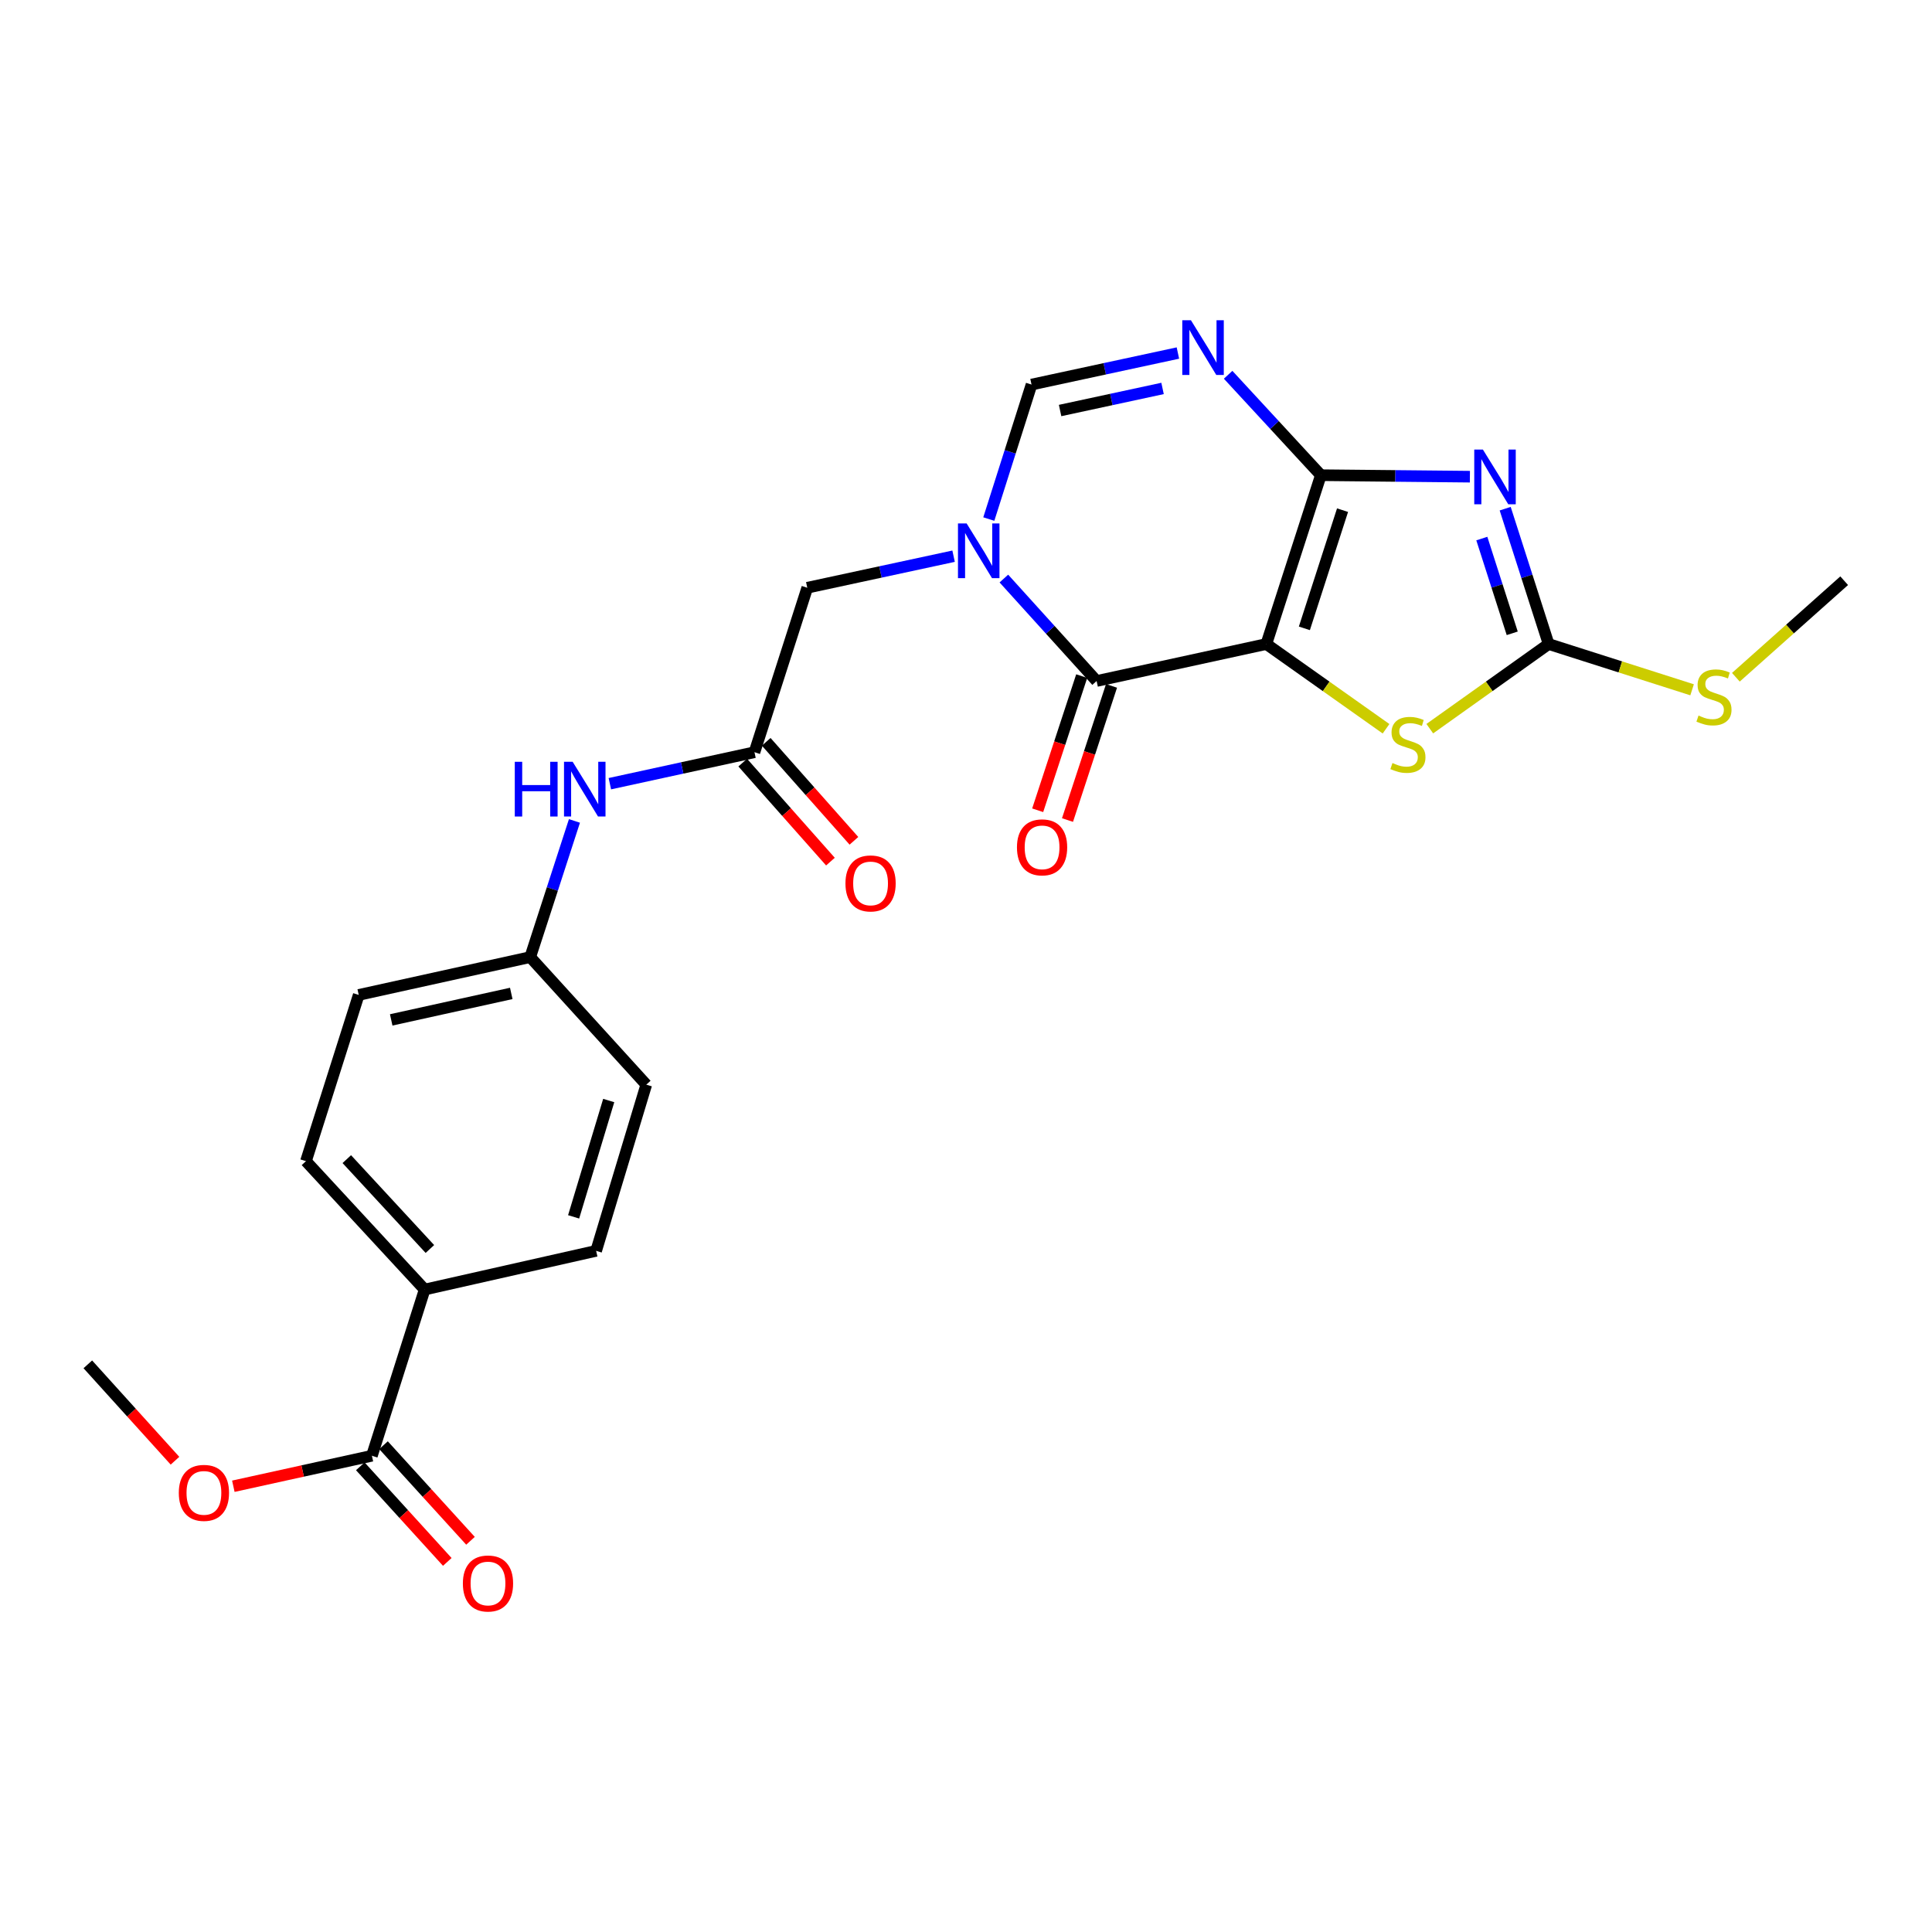 <?xml version='1.0' encoding='iso-8859-1'?>
<svg version='1.1' baseProfile='full'
              xmlns='http://www.w3.org/2000/svg'
                      xmlns:rdkit='http://www.rdkit.org/xml'
                      xmlns:xlink='http://www.w3.org/1999/xlink'
                  xml:space='preserve'
width='1000px' height='1000px' viewBox='0 0 1000 1000'>
<!-- END OF HEADER -->
<rect style='opacity:1.0;fill:#FFFFFF;stroke:none' width='1000' height='1000' x='0' y='0'> </rect>
<path class='bond-0' d='M 655.452,333.348 L 683.677,245.958' style='fill:none;fill-rule:evenodd;stroke:#000000;stroke-width:6px;stroke-linecap:butt;stroke-linejoin:miter;stroke-opacity:1' />
<path class='bond-0' d='M 675.142,325.231 L 694.899,264.058' style='fill:none;fill-rule:evenodd;stroke:#000000;stroke-width:6px;stroke-linecap:butt;stroke-linejoin:miter;stroke-opacity:1' />
<path class='bond-2' d='M 655.452,333.348 L 567.602,352.486' style='fill:none;fill-rule:evenodd;stroke:#000000;stroke-width:6px;stroke-linecap:butt;stroke-linejoin:miter;stroke-opacity:1' />
<path class='bond-6' d='M 655.452,333.348 L 686.433,355.277' style='fill:none;fill-rule:evenodd;stroke:#000000;stroke-width:6px;stroke-linecap:butt;stroke-linejoin:miter;stroke-opacity:1' />
<path class='bond-6' d='M 686.433,355.277 L 717.414,377.206' style='fill:none;fill-rule:evenodd;stroke:#CCCC00;stroke-width:6px;stroke-linecap:butt;stroke-linejoin:miter;stroke-opacity:1' />
<path class='bond-1' d='M 683.677,245.958 L 722.247,246.344' style='fill:none;fill-rule:evenodd;stroke:#000000;stroke-width:6px;stroke-linecap:butt;stroke-linejoin:miter;stroke-opacity:1' />
<path class='bond-1' d='M 722.247,246.344 L 760.817,246.73' style='fill:none;fill-rule:evenodd;stroke:#0000FF;stroke-width:6px;stroke-linecap:butt;stroke-linejoin:miter;stroke-opacity:1' />
<path class='bond-4' d='M 683.677,245.958 L 659.677,219.972' style='fill:none;fill-rule:evenodd;stroke:#000000;stroke-width:6px;stroke-linecap:butt;stroke-linejoin:miter;stroke-opacity:1' />
<path class='bond-4' d='M 659.677,219.972 L 635.676,193.987' style='fill:none;fill-rule:evenodd;stroke:#0000FF;stroke-width:6px;stroke-linecap:butt;stroke-linejoin:miter;stroke-opacity:1' />
<path class='bond-25' d='M 779.083,263.291 L 790.324,298.319' style='fill:none;fill-rule:evenodd;stroke:#0000FF;stroke-width:6px;stroke-linecap:butt;stroke-linejoin:miter;stroke-opacity:1' />
<path class='bond-25' d='M 790.324,298.319 L 801.566,333.348' style='fill:none;fill-rule:evenodd;stroke:#000000;stroke-width:6px;stroke-linecap:butt;stroke-linejoin:miter;stroke-opacity:1' />
<path class='bond-25' d='M 766.99,278.762 L 774.859,303.282' style='fill:none;fill-rule:evenodd;stroke:#0000FF;stroke-width:6px;stroke-linecap:butt;stroke-linejoin:miter;stroke-opacity:1' />
<path class='bond-25' d='M 774.859,303.282 L 782.728,327.802' style='fill:none;fill-rule:evenodd;stroke:#000000;stroke-width:6px;stroke-linecap:butt;stroke-linejoin:miter;stroke-opacity:1' />
<path class='bond-3' d='M 567.602,352.486 L 543.601,325.972' style='fill:none;fill-rule:evenodd;stroke:#000000;stroke-width:6px;stroke-linecap:butt;stroke-linejoin:miter;stroke-opacity:1' />
<path class='bond-3' d='M 543.601,325.972 L 519.6,299.458' style='fill:none;fill-rule:evenodd;stroke:#0000FF;stroke-width:6px;stroke-linecap:butt;stroke-linejoin:miter;stroke-opacity:1' />
<path class='bond-12' d='M 559.886,349.954 L 548.494,384.672' style='fill:none;fill-rule:evenodd;stroke:#000000;stroke-width:6px;stroke-linecap:butt;stroke-linejoin:miter;stroke-opacity:1' />
<path class='bond-12' d='M 548.494,384.672 L 537.103,419.39' style='fill:none;fill-rule:evenodd;stroke:#FF0000;stroke-width:6px;stroke-linecap:butt;stroke-linejoin:miter;stroke-opacity:1' />
<path class='bond-12' d='M 575.318,355.018 L 563.927,389.736' style='fill:none;fill-rule:evenodd;stroke:#000000;stroke-width:6px;stroke-linecap:butt;stroke-linejoin:miter;stroke-opacity:1' />
<path class='bond-12' d='M 563.927,389.736 L 552.535,424.453' style='fill:none;fill-rule:evenodd;stroke:#FF0000;stroke-width:6px;stroke-linecap:butt;stroke-linejoin:miter;stroke-opacity:1' />
<path class='bond-7' d='M 511.803,268.666 L 522.86,233.86' style='fill:none;fill-rule:evenodd;stroke:#0000FF;stroke-width:6px;stroke-linecap:butt;stroke-linejoin:miter;stroke-opacity:1' />
<path class='bond-7' d='M 522.86,233.86 L 533.918,199.055' style='fill:none;fill-rule:evenodd;stroke:#000000;stroke-width:6px;stroke-linecap:butt;stroke-linejoin:miter;stroke-opacity:1' />
<path class='bond-9' d='M 493.577,287.887 L 455.71,296.049' style='fill:none;fill-rule:evenodd;stroke:#0000FF;stroke-width:6px;stroke-linecap:butt;stroke-linejoin:miter;stroke-opacity:1' />
<path class='bond-9' d='M 455.71,296.049 L 417.843,304.212' style='fill:none;fill-rule:evenodd;stroke:#000000;stroke-width:6px;stroke-linecap:butt;stroke-linejoin:miter;stroke-opacity:1' />
<path class='bond-26' d='M 609.679,182.729 L 571.799,190.892' style='fill:none;fill-rule:evenodd;stroke:#0000FF;stroke-width:6px;stroke-linecap:butt;stroke-linejoin:miter;stroke-opacity:1' />
<path class='bond-26' d='M 571.799,190.892 L 533.918,199.055' style='fill:none;fill-rule:evenodd;stroke:#000000;stroke-width:6px;stroke-linecap:butt;stroke-linejoin:miter;stroke-opacity:1' />
<path class='bond-26' d='M 601.736,201.056 L 575.22,206.77' style='fill:none;fill-rule:evenodd;stroke:#0000FF;stroke-width:6px;stroke-linecap:butt;stroke-linejoin:miter;stroke-opacity:1' />
<path class='bond-26' d='M 575.22,206.77 L 548.704,212.484' style='fill:none;fill-rule:evenodd;stroke:#000000;stroke-width:6px;stroke-linecap:butt;stroke-linejoin:miter;stroke-opacity:1' />
<path class='bond-5' d='M 801.566,333.348 L 770.81,355.255' style='fill:none;fill-rule:evenodd;stroke:#000000;stroke-width:6px;stroke-linecap:butt;stroke-linejoin:miter;stroke-opacity:1' />
<path class='bond-5' d='M 770.81,355.255 L 740.054,377.162' style='fill:none;fill-rule:evenodd;stroke:#CCCC00;stroke-width:6px;stroke-linecap:butt;stroke-linejoin:miter;stroke-opacity:1' />
<path class='bond-16' d='M 801.566,333.348 L 838.695,345.193' style='fill:none;fill-rule:evenodd;stroke:#000000;stroke-width:6px;stroke-linecap:butt;stroke-linejoin:miter;stroke-opacity:1' />
<path class='bond-16' d='M 838.695,345.193 L 875.825,357.039' style='fill:none;fill-rule:evenodd;stroke:#CCCC00;stroke-width:6px;stroke-linecap:butt;stroke-linejoin:miter;stroke-opacity:1' />
<path class='bond-8' d='M 390.512,389.346 L 417.843,304.212' style='fill:none;fill-rule:evenodd;stroke:#000000;stroke-width:6px;stroke-linecap:butt;stroke-linejoin:miter;stroke-opacity:1' />
<path class='bond-11' d='M 390.512,389.346 L 353.085,397.493' style='fill:none;fill-rule:evenodd;stroke:#000000;stroke-width:6px;stroke-linecap:butt;stroke-linejoin:miter;stroke-opacity:1' />
<path class='bond-11' d='M 353.085,397.493 L 315.658,405.639' style='fill:none;fill-rule:evenodd;stroke:#0000FF;stroke-width:6px;stroke-linecap:butt;stroke-linejoin:miter;stroke-opacity:1' />
<path class='bond-14' d='M 384.434,394.731 L 407.134,420.353' style='fill:none;fill-rule:evenodd;stroke:#000000;stroke-width:6px;stroke-linecap:butt;stroke-linejoin:miter;stroke-opacity:1' />
<path class='bond-14' d='M 407.134,420.353 L 429.834,445.974' style='fill:none;fill-rule:evenodd;stroke:#FF0000;stroke-width:6px;stroke-linecap:butt;stroke-linejoin:miter;stroke-opacity:1' />
<path class='bond-14' d='M 396.59,383.961 L 419.291,409.582' style='fill:none;fill-rule:evenodd;stroke:#000000;stroke-width:6px;stroke-linecap:butt;stroke-linejoin:miter;stroke-opacity:1' />
<path class='bond-14' d='M 419.291,409.582 L 441.991,435.203' style='fill:none;fill-rule:evenodd;stroke:#FF0000;stroke-width:6px;stroke-linecap:butt;stroke-linejoin:miter;stroke-opacity:1' />
<path class='bond-10' d='M 192.497,753.497 L 219.801,667.469' style='fill:none;fill-rule:evenodd;stroke:#000000;stroke-width:6px;stroke-linecap:butt;stroke-linejoin:miter;stroke-opacity:1' />
<path class='bond-15' d='M 186.491,758.962 L 209.003,783.702' style='fill:none;fill-rule:evenodd;stroke:#000000;stroke-width:6px;stroke-linecap:butt;stroke-linejoin:miter;stroke-opacity:1' />
<path class='bond-15' d='M 209.003,783.702 L 231.515,808.442' style='fill:none;fill-rule:evenodd;stroke:#FF0000;stroke-width:6px;stroke-linecap:butt;stroke-linejoin:miter;stroke-opacity:1' />
<path class='bond-15' d='M 198.504,748.031 L 221.016,772.771' style='fill:none;fill-rule:evenodd;stroke:#000000;stroke-width:6px;stroke-linecap:butt;stroke-linejoin:miter;stroke-opacity:1' />
<path class='bond-15' d='M 221.016,772.771 L 243.528,797.511' style='fill:none;fill-rule:evenodd;stroke:#FF0000;stroke-width:6px;stroke-linecap:butt;stroke-linejoin:miter;stroke-opacity:1' />
<path class='bond-20' d='M 192.497,753.497 L 156.636,761.386' style='fill:none;fill-rule:evenodd;stroke:#000000;stroke-width:6px;stroke-linecap:butt;stroke-linejoin:miter;stroke-opacity:1' />
<path class='bond-20' d='M 156.636,761.386 L 120.775,769.276' style='fill:none;fill-rule:evenodd;stroke:#FF0000;stroke-width:6px;stroke-linecap:butt;stroke-linejoin:miter;stroke-opacity:1' />
<path class='bond-19' d='M 297.331,424.911 L 285.889,460.154' style='fill:none;fill-rule:evenodd;stroke:#0000FF;stroke-width:6px;stroke-linecap:butt;stroke-linejoin:miter;stroke-opacity:1' />
<path class='bond-19' d='M 285.889,460.154 L 274.446,495.396' style='fill:none;fill-rule:evenodd;stroke:#000000;stroke-width:6px;stroke-linecap:butt;stroke-linejoin:miter;stroke-opacity:1' />
<path class='bond-13' d='M 219.801,667.469 L 158.362,601.022' style='fill:none;fill-rule:evenodd;stroke:#000000;stroke-width:6px;stroke-linecap:butt;stroke-linejoin:miter;stroke-opacity:1' />
<path class='bond-13' d='M 222.511,646.476 L 179.503,599.963' style='fill:none;fill-rule:evenodd;stroke:#000000;stroke-width:6px;stroke-linecap:butt;stroke-linejoin:miter;stroke-opacity:1' />
<path class='bond-27' d='M 219.801,667.469 L 308.563,647.438' style='fill:none;fill-rule:evenodd;stroke:#000000;stroke-width:6px;stroke-linecap:butt;stroke-linejoin:miter;stroke-opacity:1' />
<path class='bond-23' d='M 898.488,350.546 L 926.517,325.561' style='fill:none;fill-rule:evenodd;stroke:#CCCC00;stroke-width:6px;stroke-linecap:butt;stroke-linejoin:miter;stroke-opacity:1' />
<path class='bond-23' d='M 926.517,325.561 L 954.545,300.575' style='fill:none;fill-rule:evenodd;stroke:#000000;stroke-width:6px;stroke-linecap:butt;stroke-linejoin:miter;stroke-opacity:1' />
<path class='bond-17' d='M 158.362,601.022 L 185.676,514.968' style='fill:none;fill-rule:evenodd;stroke:#000000;stroke-width:6px;stroke-linecap:butt;stroke-linejoin:miter;stroke-opacity:1' />
<path class='bond-18' d='M 308.563,647.438 L 334.514,561.419' style='fill:none;fill-rule:evenodd;stroke:#000000;stroke-width:6px;stroke-linecap:butt;stroke-linejoin:miter;stroke-opacity:1' />
<path class='bond-18' d='M 296.906,629.844 L 315.072,569.631' style='fill:none;fill-rule:evenodd;stroke:#000000;stroke-width:6px;stroke-linecap:butt;stroke-linejoin:miter;stroke-opacity:1' />
<path class='bond-21' d='M 274.446,495.396 L 334.514,561.419' style='fill:none;fill-rule:evenodd;stroke:#000000;stroke-width:6px;stroke-linecap:butt;stroke-linejoin:miter;stroke-opacity:1' />
<path class='bond-22' d='M 274.446,495.396 L 185.676,514.968' style='fill:none;fill-rule:evenodd;stroke:#000000;stroke-width:6px;stroke-linecap:butt;stroke-linejoin:miter;stroke-opacity:1' />
<path class='bond-22' d='M 264.627,514.193 L 202.488,527.893' style='fill:none;fill-rule:evenodd;stroke:#000000;stroke-width:6px;stroke-linecap:butt;stroke-linejoin:miter;stroke-opacity:1' />
<path class='bond-24' d='M 90.573,756.066 L 68.014,731.123' style='fill:none;fill-rule:evenodd;stroke:#FF0000;stroke-width:6px;stroke-linecap:butt;stroke-linejoin:miter;stroke-opacity:1' />
<path class='bond-24' d='M 68.014,731.123 L 45.455,706.179' style='fill:none;fill-rule:evenodd;stroke:#000000;stroke-width:6px;stroke-linecap:butt;stroke-linejoin:miter;stroke-opacity:1' />
<path  class='atom-2' d='M 767.55 232.7
L 776.83 247.7
Q 777.75 249.18, 779.23 251.86
Q 780.71 254.54, 780.79 254.7
L 780.79 232.7
L 784.55 232.7
L 784.55 261.02
L 780.67 261.02
L 770.71 244.62
Q 769.55 242.7, 768.31 240.5
Q 767.11 238.3, 766.75 237.62
L 766.75 261.02
L 763.07 261.02
L 763.07 232.7
L 767.55 232.7
' fill='#0000FF'/>
<path  class='atom-4' d='M 500.327 270.923
L 509.607 285.923
Q 510.527 287.403, 512.007 290.083
Q 513.487 292.763, 513.567 292.923
L 513.567 270.923
L 517.327 270.923
L 517.327 299.243
L 513.447 299.243
L 503.487 282.843
Q 502.327 280.923, 501.087 278.723
Q 499.887 276.523, 499.527 275.843
L 499.527 299.243
L 495.847 299.243
L 495.847 270.923
L 500.327 270.923
' fill='#0000FF'/>
<path  class='atom-5' d='M 616.429 165.766
L 625.709 180.766
Q 626.629 182.246, 628.109 184.926
Q 629.589 187.606, 629.669 187.766
L 629.669 165.766
L 633.429 165.766
L 633.429 194.086
L 629.549 194.086
L 619.589 177.686
Q 618.429 175.766, 617.189 173.566
Q 615.989 171.366, 615.629 170.686
L 615.629 194.086
L 611.949 194.086
L 611.949 165.766
L 616.429 165.766
' fill='#0000FF'/>
<path  class='atom-7' d='M 720.739 394.942
Q 721.059 395.062, 722.379 395.622
Q 723.699 396.182, 725.139 396.542
Q 726.619 396.862, 728.059 396.862
Q 730.739 396.862, 732.299 395.582
Q 733.859 394.262, 733.859 391.982
Q 733.859 390.422, 733.059 389.462
Q 732.299 388.502, 731.099 387.982
Q 729.899 387.462, 727.899 386.862
Q 725.379 386.102, 723.859 385.382
Q 722.379 384.662, 721.299 383.142
Q 720.259 381.622, 720.259 379.062
Q 720.259 375.502, 722.659 373.302
Q 725.099 371.102, 729.899 371.102
Q 733.179 371.102, 736.899 372.662
L 735.979 375.742
Q 732.579 374.342, 730.019 374.342
Q 727.259 374.342, 725.739 375.502
Q 724.219 376.622, 724.259 378.582
Q 724.259 380.102, 725.019 381.022
Q 725.819 381.942, 726.939 382.462
Q 728.099 382.982, 730.019 383.582
Q 732.579 384.382, 734.099 385.182
Q 735.619 385.982, 736.699 387.622
Q 737.819 389.222, 737.819 391.982
Q 737.819 395.902, 735.179 398.022
Q 732.579 400.102, 728.219 400.102
Q 725.699 400.102, 723.779 399.542
Q 721.899 399.022, 719.659 398.102
L 720.739 394.942
' fill='#CCCC00'/>
<path  class='atom-12' d='M 266.451 394.306
L 270.291 394.306
L 270.291 406.346
L 284.771 406.346
L 284.771 394.306
L 288.611 394.306
L 288.611 422.626
L 284.771 422.626
L 284.771 409.546
L 270.291 409.546
L 270.291 422.626
L 266.451 422.626
L 266.451 394.306
' fill='#0000FF'/>
<path  class='atom-12' d='M 296.411 394.306
L 305.691 409.306
Q 306.611 410.786, 308.091 413.466
Q 309.571 416.146, 309.651 416.306
L 309.651 394.306
L 313.411 394.306
L 313.411 422.626
L 309.531 422.626
L 299.571 406.226
Q 298.411 404.306, 297.171 402.106
Q 295.971 399.906, 295.611 399.226
L 295.611 422.626
L 291.931 422.626
L 291.931 394.306
L 296.411 394.306
' fill='#0000FF'/>
<path  class='atom-13' d='M 526.377 438.585
Q 526.377 431.785, 529.737 427.985
Q 533.097 424.185, 539.377 424.185
Q 545.657 424.185, 549.017 427.985
Q 552.377 431.785, 552.377 438.585
Q 552.377 445.465, 548.977 449.385
Q 545.577 453.265, 539.377 453.265
Q 533.137 453.265, 529.737 449.385
Q 526.377 445.505, 526.377 438.585
M 539.377 450.065
Q 543.697 450.065, 546.017 447.185
Q 548.377 444.265, 548.377 438.585
Q 548.377 433.025, 546.017 430.225
Q 543.697 427.385, 539.377 427.385
Q 535.057 427.385, 532.697 430.185
Q 530.377 432.985, 530.377 438.585
Q 530.377 444.305, 532.697 447.185
Q 535.057 450.065, 539.377 450.065
' fill='#FF0000'/>
<path  class='atom-15' d='M 437.607 457.254
Q 437.607 450.454, 440.967 446.654
Q 444.327 442.854, 450.607 442.854
Q 456.887 442.854, 460.247 446.654
Q 463.607 450.454, 463.607 457.254
Q 463.607 464.134, 460.207 468.054
Q 456.807 471.934, 450.607 471.934
Q 444.367 471.934, 440.967 468.054
Q 437.607 464.174, 437.607 457.254
M 450.607 468.734
Q 454.927 468.734, 457.247 465.854
Q 459.607 462.934, 459.607 457.254
Q 459.607 451.694, 457.247 448.894
Q 454.927 446.054, 450.607 446.054
Q 446.287 446.054, 443.927 448.854
Q 441.607 451.654, 441.607 457.254
Q 441.607 462.974, 443.927 465.854
Q 446.287 468.734, 450.607 468.734
' fill='#FF0000'/>
<path  class='atom-16' d='M 239.583 819.609
Q 239.583 812.809, 242.943 809.009
Q 246.303 805.209, 252.583 805.209
Q 258.863 805.209, 262.223 809.009
Q 265.583 812.809, 265.583 819.609
Q 265.583 826.489, 262.183 830.409
Q 258.783 834.289, 252.583 834.289
Q 246.343 834.289, 242.943 830.409
Q 239.583 826.529, 239.583 819.609
M 252.583 831.089
Q 256.903 831.089, 259.223 828.209
Q 261.583 825.289, 261.583 819.609
Q 261.583 814.049, 259.223 811.249
Q 256.903 808.409, 252.583 808.409
Q 248.263 808.409, 245.903 811.209
Q 243.583 814.009, 243.583 819.609
Q 243.583 825.329, 245.903 828.209
Q 248.263 831.089, 252.583 831.089
' fill='#FF0000'/>
<path  class='atom-17' d='M 879.151 370.372
Q 879.471 370.492, 880.791 371.052
Q 882.111 371.612, 883.551 371.972
Q 885.031 372.292, 886.471 372.292
Q 889.151 372.292, 890.711 371.012
Q 892.271 369.692, 892.271 367.412
Q 892.271 365.852, 891.471 364.892
Q 890.711 363.932, 889.511 363.412
Q 888.311 362.892, 886.311 362.292
Q 883.791 361.532, 882.271 360.812
Q 880.791 360.092, 879.711 358.572
Q 878.671 357.052, 878.671 354.492
Q 878.671 350.932, 881.071 348.732
Q 883.511 346.532, 888.311 346.532
Q 891.591 346.532, 895.311 348.092
L 894.391 351.172
Q 890.991 349.772, 888.431 349.772
Q 885.671 349.772, 884.151 350.932
Q 882.631 352.052, 882.671 354.012
Q 882.671 355.532, 883.431 356.452
Q 884.231 357.372, 885.351 357.892
Q 886.511 358.412, 888.431 359.012
Q 890.991 359.812, 892.511 360.612
Q 894.031 361.412, 895.111 363.052
Q 896.231 364.652, 896.231 367.412
Q 896.231 371.332, 893.591 373.452
Q 890.991 375.532, 886.631 375.532
Q 884.111 375.532, 882.191 374.972
Q 880.311 374.452, 878.071 373.532
L 879.151 370.372
' fill='#CCCC00'/>
<path  class='atom-21' d='M 92.549 772.706
Q 92.549 765.906, 95.909 762.106
Q 99.269 758.306, 105.549 758.306
Q 111.829 758.306, 115.189 762.106
Q 118.549 765.906, 118.549 772.706
Q 118.549 779.586, 115.149 783.506
Q 111.749 787.386, 105.549 787.386
Q 99.309 787.386, 95.909 783.506
Q 92.549 779.626, 92.549 772.706
M 105.549 784.186
Q 109.869 784.186, 112.189 781.306
Q 114.549 778.386, 114.549 772.706
Q 114.549 767.146, 112.189 764.346
Q 109.869 761.506, 105.549 761.506
Q 101.229 761.506, 98.869 764.306
Q 96.549 767.106, 96.549 772.706
Q 96.549 778.426, 98.869 781.306
Q 101.229 784.186, 105.549 784.186
' fill='#FF0000'/>
</svg>
